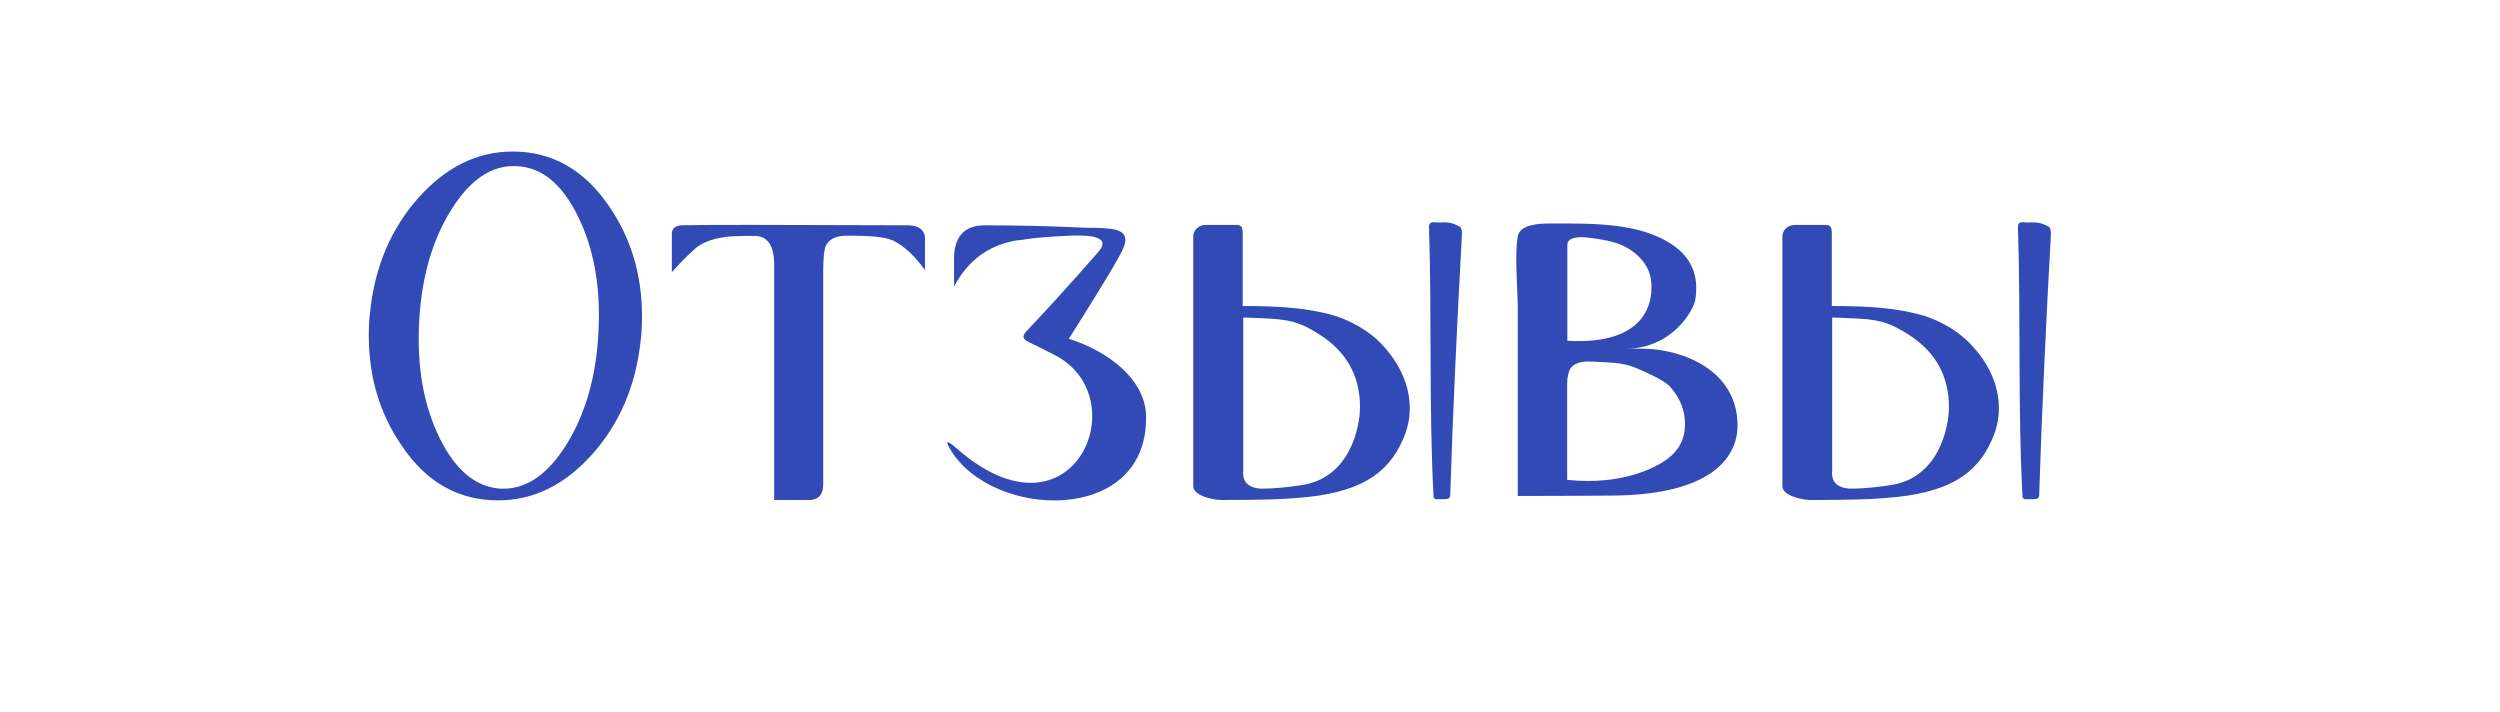 <?xml version="1.0" encoding="UTF-8"?> <svg xmlns="http://www.w3.org/2000/svg" xmlns:xlink="http://www.w3.org/1999/xlink" version="1.1" id="Layer_1" x="0px" y="0px" viewBox="0 0 1366 389" style="enable-background:new 0 0 1366 389;" xml:space="preserve"> <style type="text/css"> .st0{fill:#314AB6;} .st1{fill:#3256D8;} </style> <g> <path class="st0" d="M350.8,172.9c0,4.4-0.2,8.6-0.7,12.8c-2.6,24.9-11.5,45.7-26.5,62.5c-15,16.8-32.2,25.2-51.4,25.2 c-21.8,0-39.4-10-52.7-29.9c-12-17.4-18-37.5-18-60.2c0-4.4,0.2-8.6,0.7-12.8c2.6-24.9,11.5-45.7,26.5-62.5 c15-16.8,32.2-25.2,51.4-25.2c21.6,0,39.2,10,52.7,29.9C344.8,130.1,350.8,150.2,350.8,172.9z M315.8,118.2 c-8.7-17.7-19.8-26.8-33.4-27.4c-13.5-0.8-25.5,7.2-35.9,23.9c-10.4,16.7-16.3,37.3-17.5,61.7c-1.2,24.3,2.5,45.2,11.2,62.9 c8.7,17.7,19.8,26.9,33.4,27.7c13.5,0.6,25.5-7.4,35.9-24.1c10.4-16.7,16.3-37.2,17.5-61.5C328.3,156.9,324.5,135.8,315.8,118.2z"></path> <path class="st0" d="M505.4,129.7v17.9c-5.6-7.9-11.5-13.3-17.5-16.2c-4.5-1.9-11.4-2.7-26-2.6c-5.6,0.1-9.2,2.1-10.8,5.8 c-0.8,2.1-1.3,6.7-1.3,13.7v116.4c0,5.3-2.3,8.1-7,8.5h-19.8V154.1c0-0.9,0-2.3,0-4.5s0-3.8,0-4.9c0-10.6-3.6-15.9-10.9-15.8 c-9.8,0-13.2,0.2-15.7,0.6c-8,1-13.9,3.5-17.8,7.5c-3.5,3.1-7.3,7-11.5,11.7v-21.1c0-2.7,1.8-4.2,5.3-4.5c9.9-0.3,49.2-0.3,123.6,0 C501.9,123.2,505,125.4,505.4,129.7z"></path> <path class="st0" d="M626.2,227.7c0.9,59.4-84.5,56.2-107.1,17.6c-3.7-6.3,0.2-3.4,4.3,0.3c62.3,53.9,97.4-26.6,54.4-50.8 l-11.1-5.7c-5.6-2.8-10.2-3.6-5.5-8.5c7-7.3,22.4-24,38.8-42.8c8.9-10.1-9.5-9.2-16.3-9c-22.2,1.1-21.2,2-28.6,2.6 c-15.2,2.7-26.4,11.1-33.8,25.2v-17.1c0.7-10.9,6.3-16.4,16.7-16.4c43.2,0.2,49.3,1.5,62,1.4c8.8,0.5,19,0.6,13.2,12.4 c-4.1,8.4-20.2,34-29.2,48.2C606.8,192.3,626.2,208.3,626.2,227.7z"></path> <path class="st0" d="M761.2,195.7c6.1,8.9,9.1,18,9.1,27.4c0,5.9-1.3,11.8-4,17.6c-8.2,18.5-23.9,29-57.8,31.4 c-8.2,0.7-18.7,1.1-41.7,1.1c-6.4-0.4-14.8-3-14.8-7.5V129.1c0-3.4,3-6.2,6.8-6.2h17.1c2.6,0,3.1,1.9,3.1,4.3v40 c23.3,0,35.5,1.5,47.4,4.5c7,1.8,13.7,4.9,19.9,9.1C751.8,184.4,756.7,189.4,761.2,195.7z M743.1,222.5c0-17.3-7.5-30.5-22.4-39.9 c-8.1-5-13.4-7.8-26.7-8.5c-5.6-0.3-10.5-0.5-14.7-0.6V257c-0.6,6.1,2.5,9.4,9.3,10c9.6,0,17-1.1,22.4-1.9 C737.7,261.3,743.1,233.2,743.1,222.5z M798.7,130.1c-2.3,41.3-5,97.9-6.3,140.7c0,1.1-1,1.9-2.3,1.9l-5.1,0.1 c-0.9,0-1.7-0.6-1.7-1.4c-2.6-48.4-0.9-99.4-2.5-147.2c-0.1-2.2,1-3.1,3.7-2.7c2.7,0.3,6.7-0.6,10.2,1 C798.1,124.2,799.1,123.1,798.7,130.1z"></path> <path class="st0" d="M949.4,232.6c0,11-6.2,38.3-70.6,38.2c-4.7,0-21.2,0.2-49.5,0.2V166c0,0.7-0.2-5.4-0.7-18.3 c-0.3-7.6-0.1-13.8,0.7-18.5c0.8-4.7,6.5-7.1,17.3-7.1c1.2,0,3,0,5.4,0c2.2,0,3.8,0,4.9,0c27.7,0,41.6,3.2,52.9,9.2 c14.9,8,18.6,19.8,16.5,32.5c-0.9,5.3-11.8,26.3-38.1,26.9c3.1-0.1,6.1-0.2,8.9-0.2C917.5,190.5,949.4,201.2,949.4,232.6z M856.4,133.8v52.4c43.7,2.5,47.5-21.8,45.6-34c-1.3-8-8.4-16.1-19.5-19.6c-4.2-1.3-9.9-2.3-17.1-3 C859.4,129.4,856.4,130.8,856.4,133.8L856.4,133.8z M920.7,231.8c0-7.1-2.4-13.6-7.3-19.5c-1.7-2-3.9-3.7-6.6-5.1 c-1.4-0.9-4-2.1-7.7-3.9c-6.9-3-10.2-4.8-20.8-5.3c-7-0.4-11.2-0.6-12.6-0.4c-3.6,0.4-6,1.6-7.4,3.5c-1.3,1.9-2,4.8-2,8.7v52.4 c3.7,0.4,7.5,0.6,11.4,0.6c24.8,0,40.4-9.1,45.4-13.7C918.2,244.5,920.7,238.8,920.7,231.8z"></path> <path class="st0" d="M1083.1,195.7c6.1,8.9,9.1,18,9.1,27.4c0,5.9-1.3,11.8-4,17.6c-8.2,18.5-23.9,29-57.8,31.4 c-8.2,0.7-18.7,1.1-41.7,1.1c-6.4-0.4-14.8-3-14.8-7.5V129.1c0-3.4,3-6.2,6.8-6.2h17.1c2.6,0,3.1,1.9,3.1,4.3v40 c23.3,0,35.5,1.5,47.4,4.5c7,1.8,13.7,4.9,19.9,9.1C1073.6,184.4,1078.5,189.4,1083.1,195.7z M1064.9,222.5 c0-17.3-7.5-30.5-22.4-39.9c-8.1-5-13.4-7.8-26.7-8.5c-5.6-0.3-10.5-0.5-14.7-0.6V257c-0.6,6.1,2.5,9.4,9.3,10 c9.6,0,17-1.1,22.4-1.9C1059.5,261.3,1064.9,233.2,1064.9,222.5z M1120.5,130.1c-2.3,41.3-5,97.9-6.3,140.7c0,1.1-1,1.9-2.3,1.9 l-5.1,0.1c-0.9,0-1.7-0.6-1.7-1.4c-2.6-48.4-0.9-99.4-2.5-147.2c-0.1-2.2,1-3.1,3.7-2.7c2.7,0.3,6.7-0.6,10.2,1 C1119.9,124.2,1120.9,123.1,1120.5,130.1z"></path> </g> </svg> 